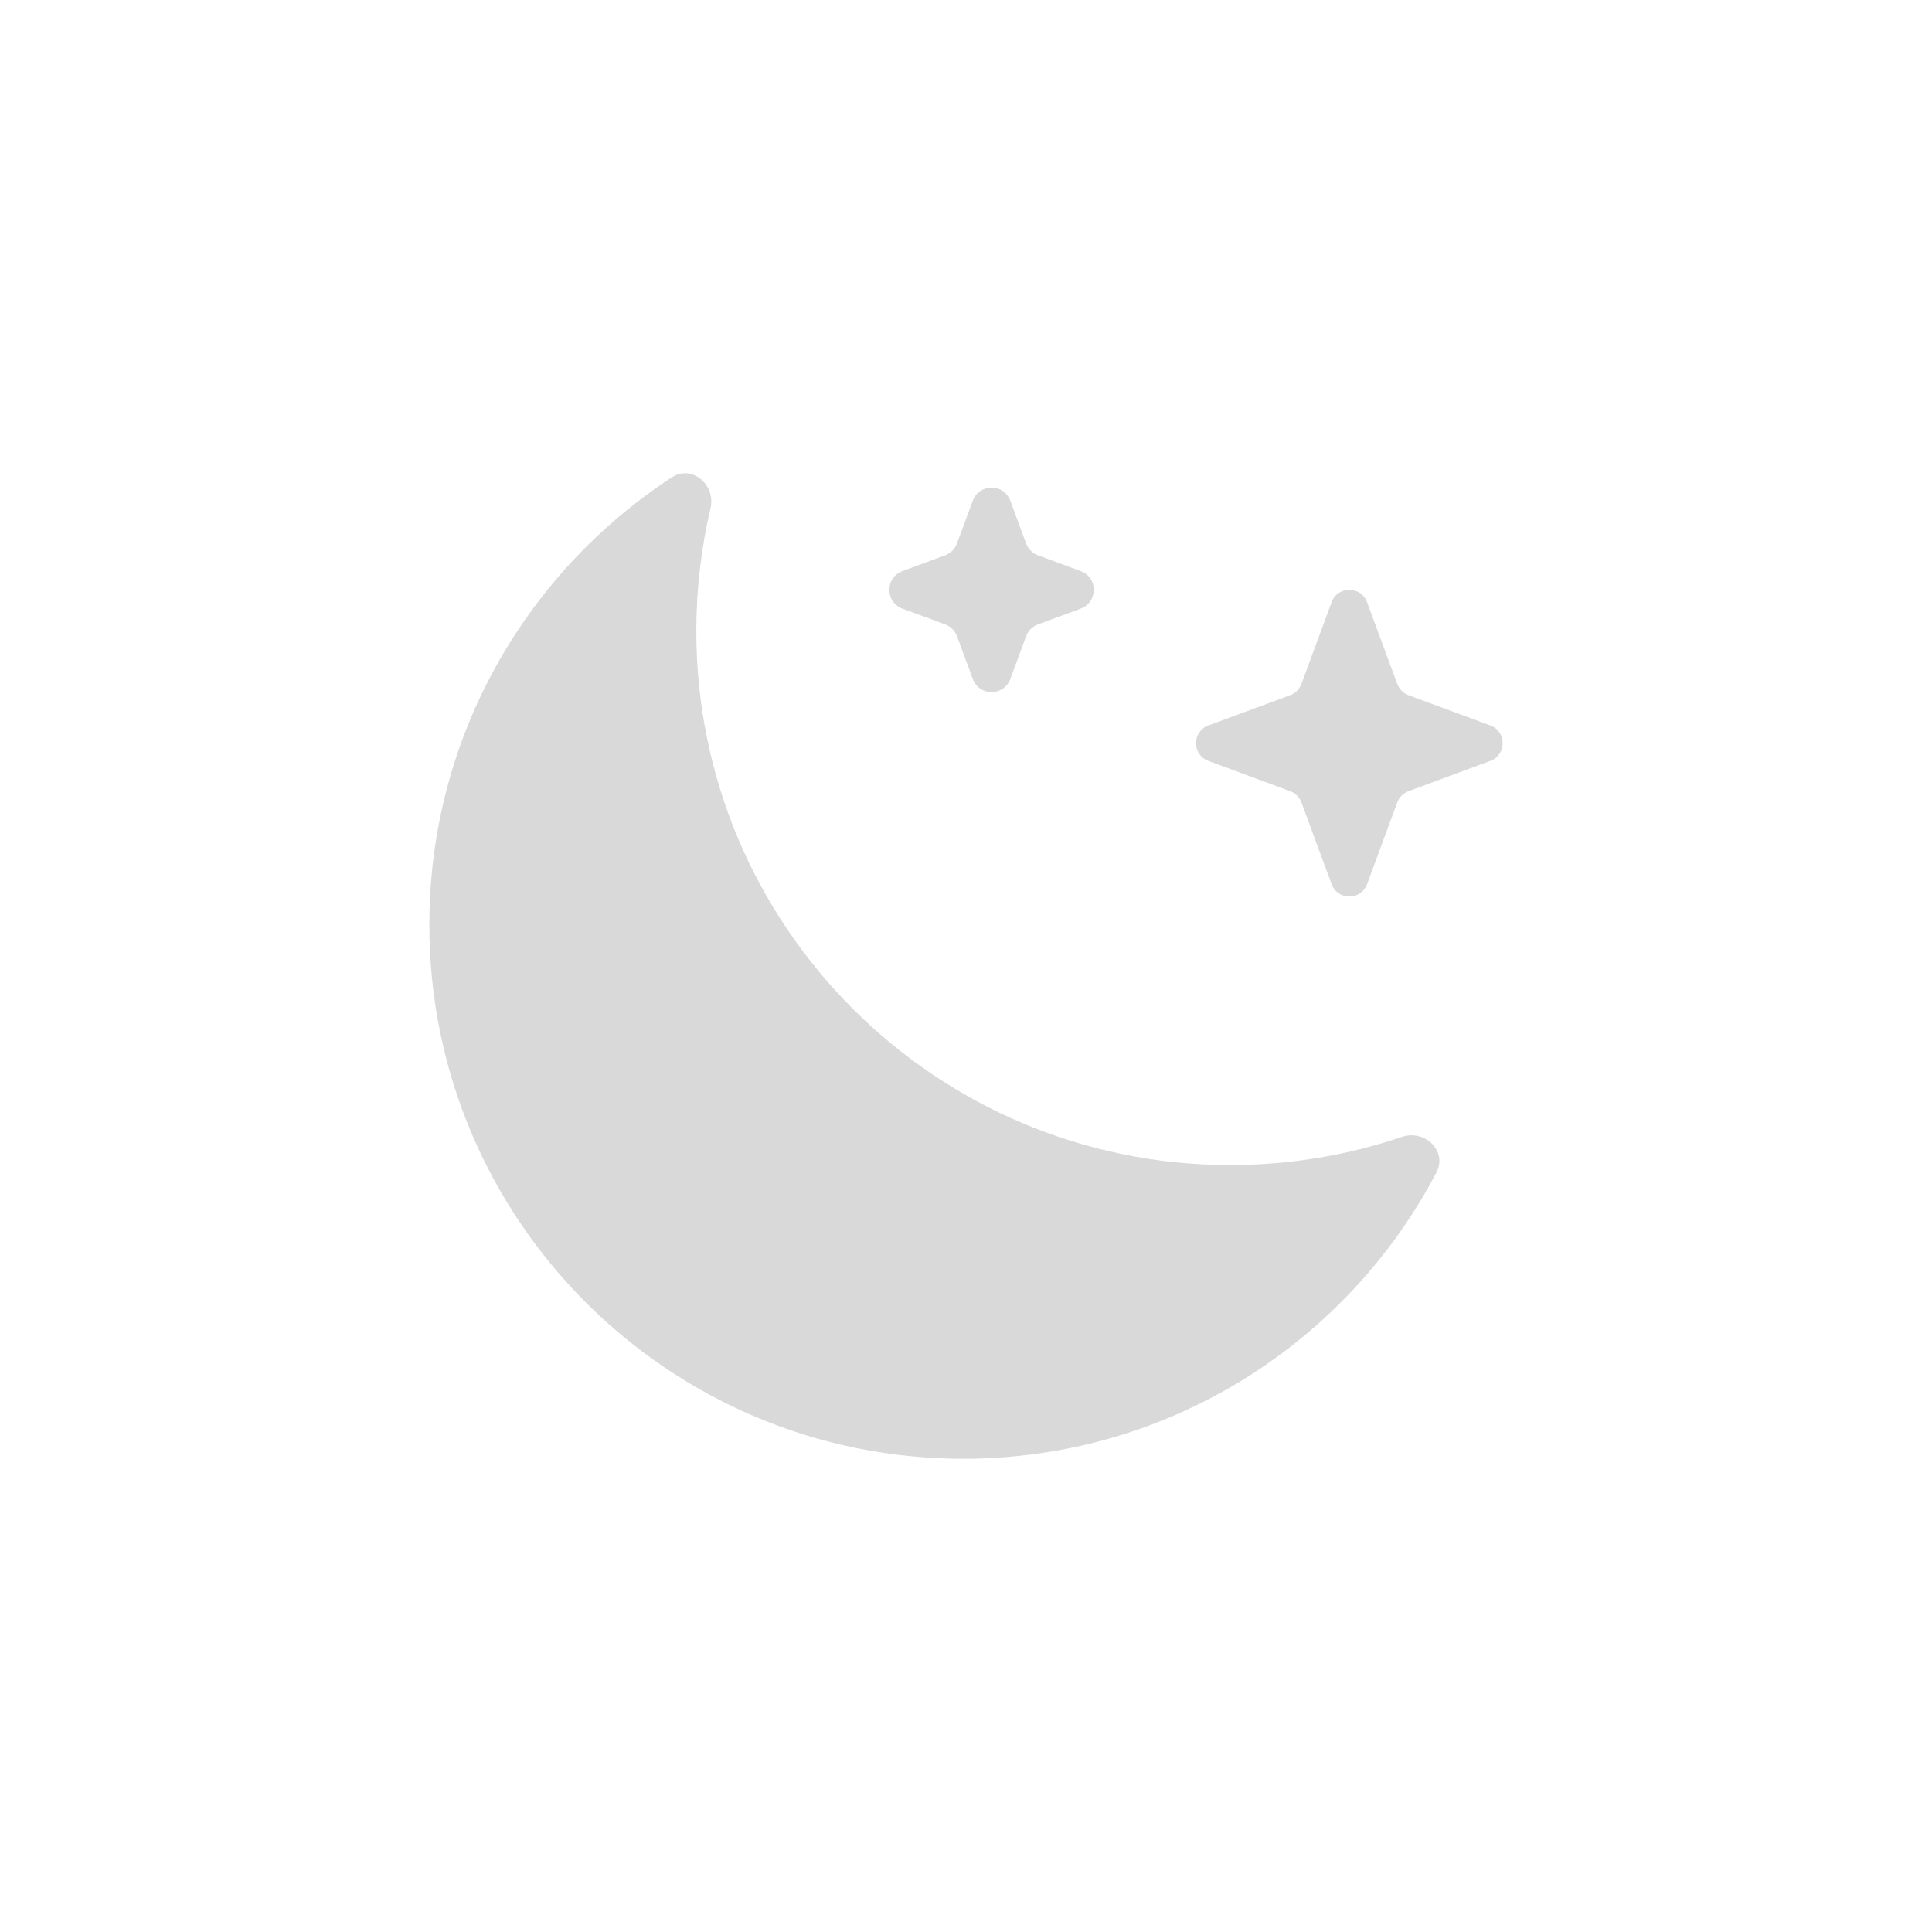 <svg width="36" height="36" viewBox="0 0 36 36" fill="none" xmlns="http://www.w3.org/2000/svg">
<path d="M26.766 21.847C26.975 21.449 26.549 21.04 26.123 21.184C25.119 21.525 24.043 21.709 22.924 21.709C17.429 21.709 12.975 17.255 12.975 11.76C12.975 10.973 13.066 10.207 13.239 9.472C13.342 9.035 12.894 8.649 12.518 8.895C9.798 10.671 8 13.742 8 17.232C8 22.727 12.454 27.182 17.949 27.182C21.779 27.182 25.103 25.018 26.766 21.847Z" fill="#D9D9D9"/>
<path d="M18.127 9.329C18.247 9.005 18.705 9.005 18.825 9.329L19.12 10.127C19.158 10.229 19.238 10.309 19.34 10.347L20.138 10.642C20.462 10.762 20.462 11.22 20.138 11.34L19.34 11.635C19.238 11.673 19.158 11.753 19.12 11.855L18.825 12.653C18.705 12.977 18.247 12.977 18.127 12.653L17.832 11.855C17.794 11.753 17.714 11.673 17.612 11.635L16.814 11.34C16.491 11.22 16.491 10.762 16.814 10.642L17.612 10.347C17.714 10.309 17.794 10.229 17.832 10.127L18.127 9.329Z" fill="#D9D9D9"/>
<path d="M24.813 11.221C24.926 10.914 25.36 10.914 25.473 11.221L26.037 12.746C26.073 12.842 26.149 12.918 26.245 12.954L27.77 13.518C28.077 13.632 28.077 14.065 27.77 14.178L26.245 14.743C26.149 14.778 26.073 14.854 26.037 14.95L25.473 16.476C25.36 16.782 24.926 16.782 24.813 16.476L24.249 14.95C24.213 14.854 24.137 14.778 24.041 14.743L22.516 14.178C22.209 14.065 22.209 13.632 22.516 13.518L24.041 12.954C24.137 12.918 24.213 12.842 24.249 12.746L24.813 11.221Z" fill="#D9D9D9"/>
</svg>
